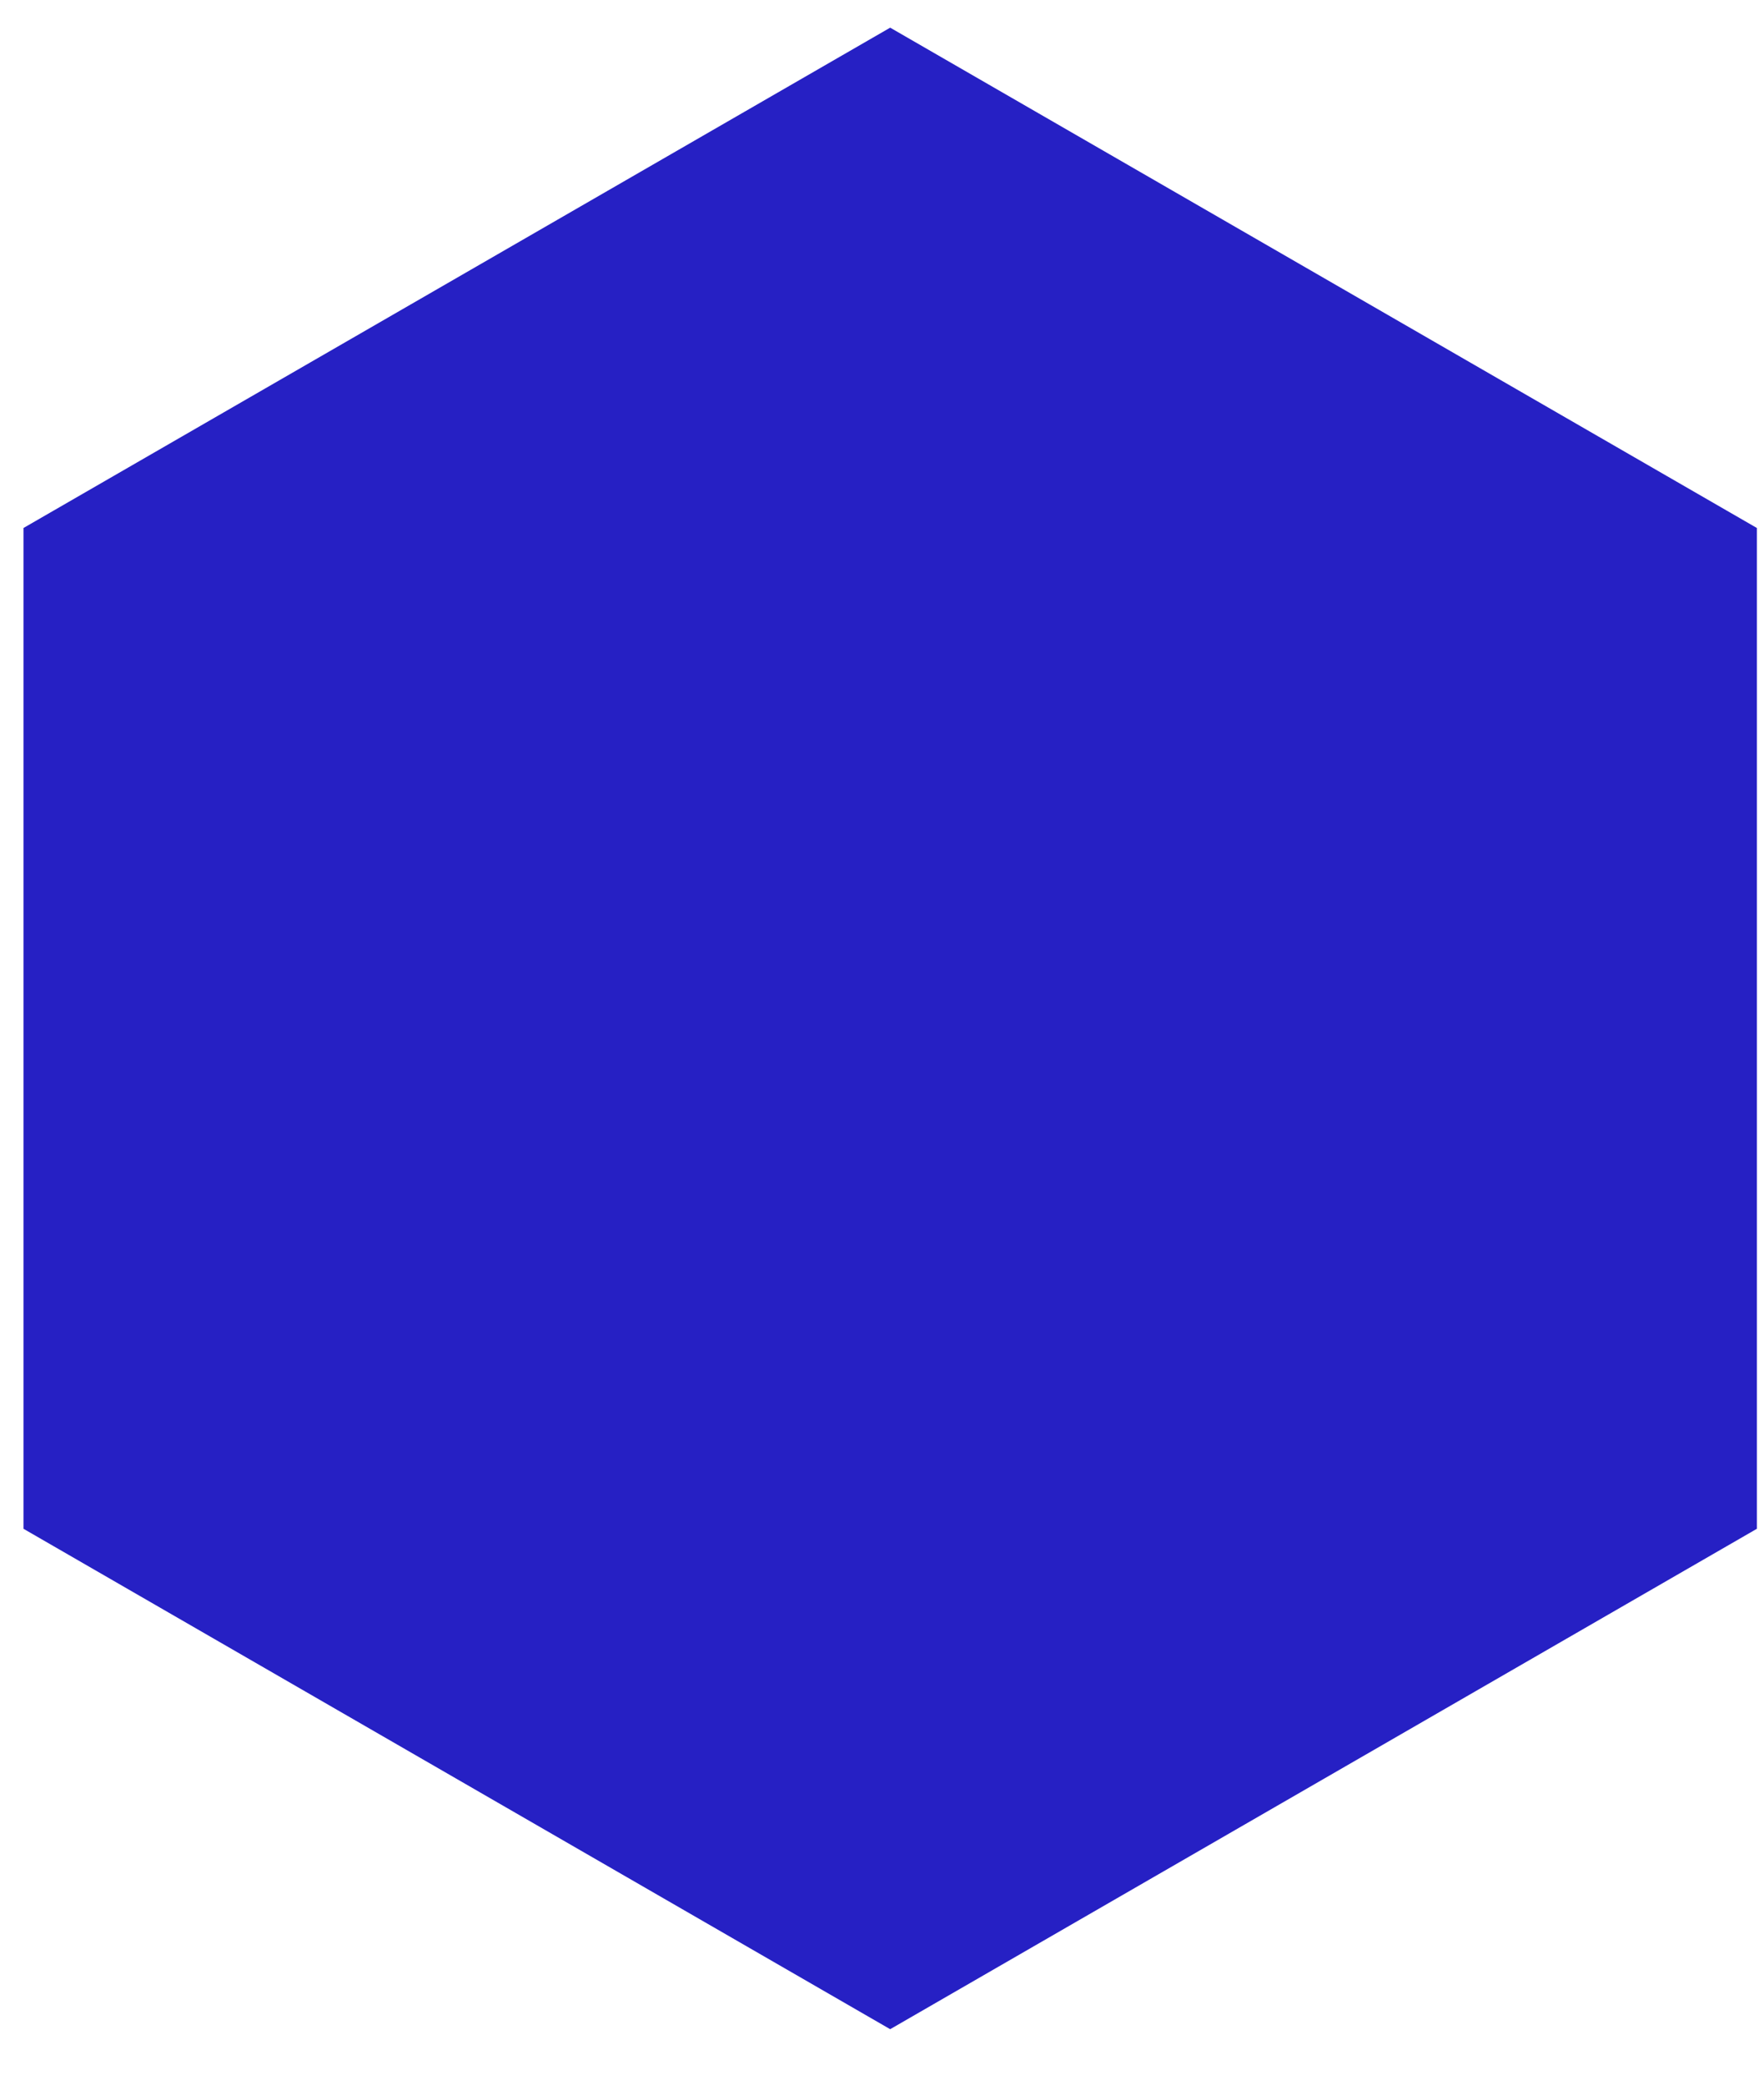 <?xml version="1.0" encoding="UTF-8"?> <svg xmlns="http://www.w3.org/2000/svg" width="22" height="26" viewBox="0 0 22 26" fill="none"> <path d="M11.102 0.345L21.911 6.585V19.067L11.102 25.308L0.293 19.067V6.585L11.102 0.345Z" fill="#2620C4"></path> </svg> 